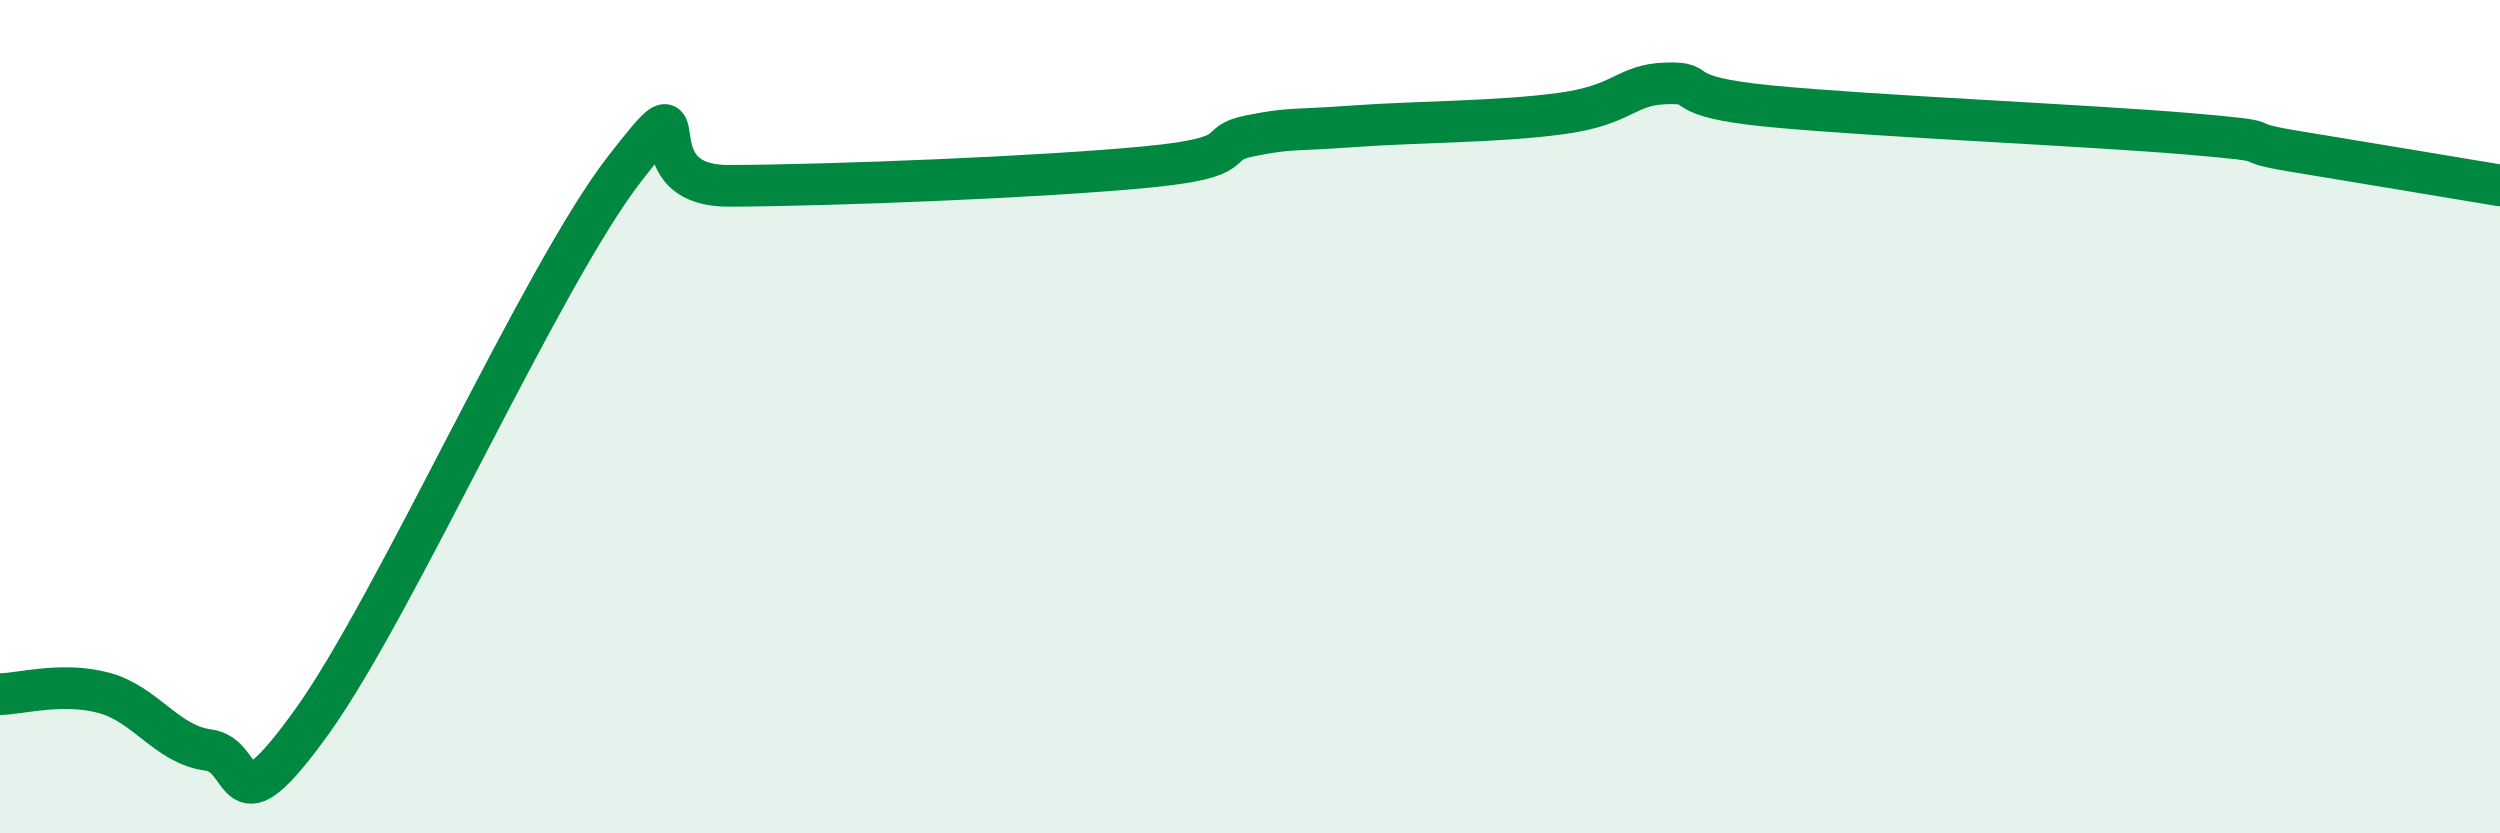 
    <svg width="60" height="20" viewBox="0 0 60 20" xmlns="http://www.w3.org/2000/svg">
      <path
        d="M 0,16.66 C 0.5,16.65 1.5,16.36 2.5,16.63 C 3.5,16.9 4,17.87 5,18 C 6,18.13 5.5,20.09 7.5,17.3 C 9.5,14.51 13,6.61 15,4.04 C 17,1.47 15,4.47 17.5,4.46 C 20,4.45 25,4.25 27.5,4.01 C 30,3.77 29,3.46 30,3.26 C 31,3.06 31,3.14 32.5,3.03 C 34,2.92 36,2.93 37.5,2.72 C 39,2.51 39,2.03 40,2 C 41,1.97 40,2.31 42.5,2.55 C 45,2.79 50,3 52.5,3.21 C 55,3.42 53.5,3.37 55,3.62 C 56.5,3.87 59,4.28 60,4.45L60 20L0 20Z"
        fill="#008740"
        opacity="0.1"
        stroke-linecap="round"
        stroke-linejoin="round"
      />
      <path
        d="M 0,16.66 C 0.5,16.65 1.5,16.36 2.5,16.63 C 3.5,16.9 4,17.87 5,18 C 6,18.13 5.5,20.09 7.5,17.3 C 9.5,14.51 13,6.61 15,4.04 C 17,1.47 15,4.47 17.5,4.46 C 20,4.45 25,4.25 27.5,4.01 C 30,3.77 29,3.46 30,3.26 C 31,3.06 31,3.14 32.5,3.03 C 34,2.92 36,2.93 37.5,2.72 C 39,2.51 39,2.03 40,2 C 41,1.97 40,2.31 42.5,2.55 C 45,2.79 50,3 52.5,3.21 C 55,3.42 53.5,3.37 55,3.62 C 56.5,3.87 59,4.28 60,4.45"
        stroke="#008740"
        stroke-width="1"
        fill="none"
        stroke-linecap="round"
        stroke-linejoin="round"
      />
    </svg>
  